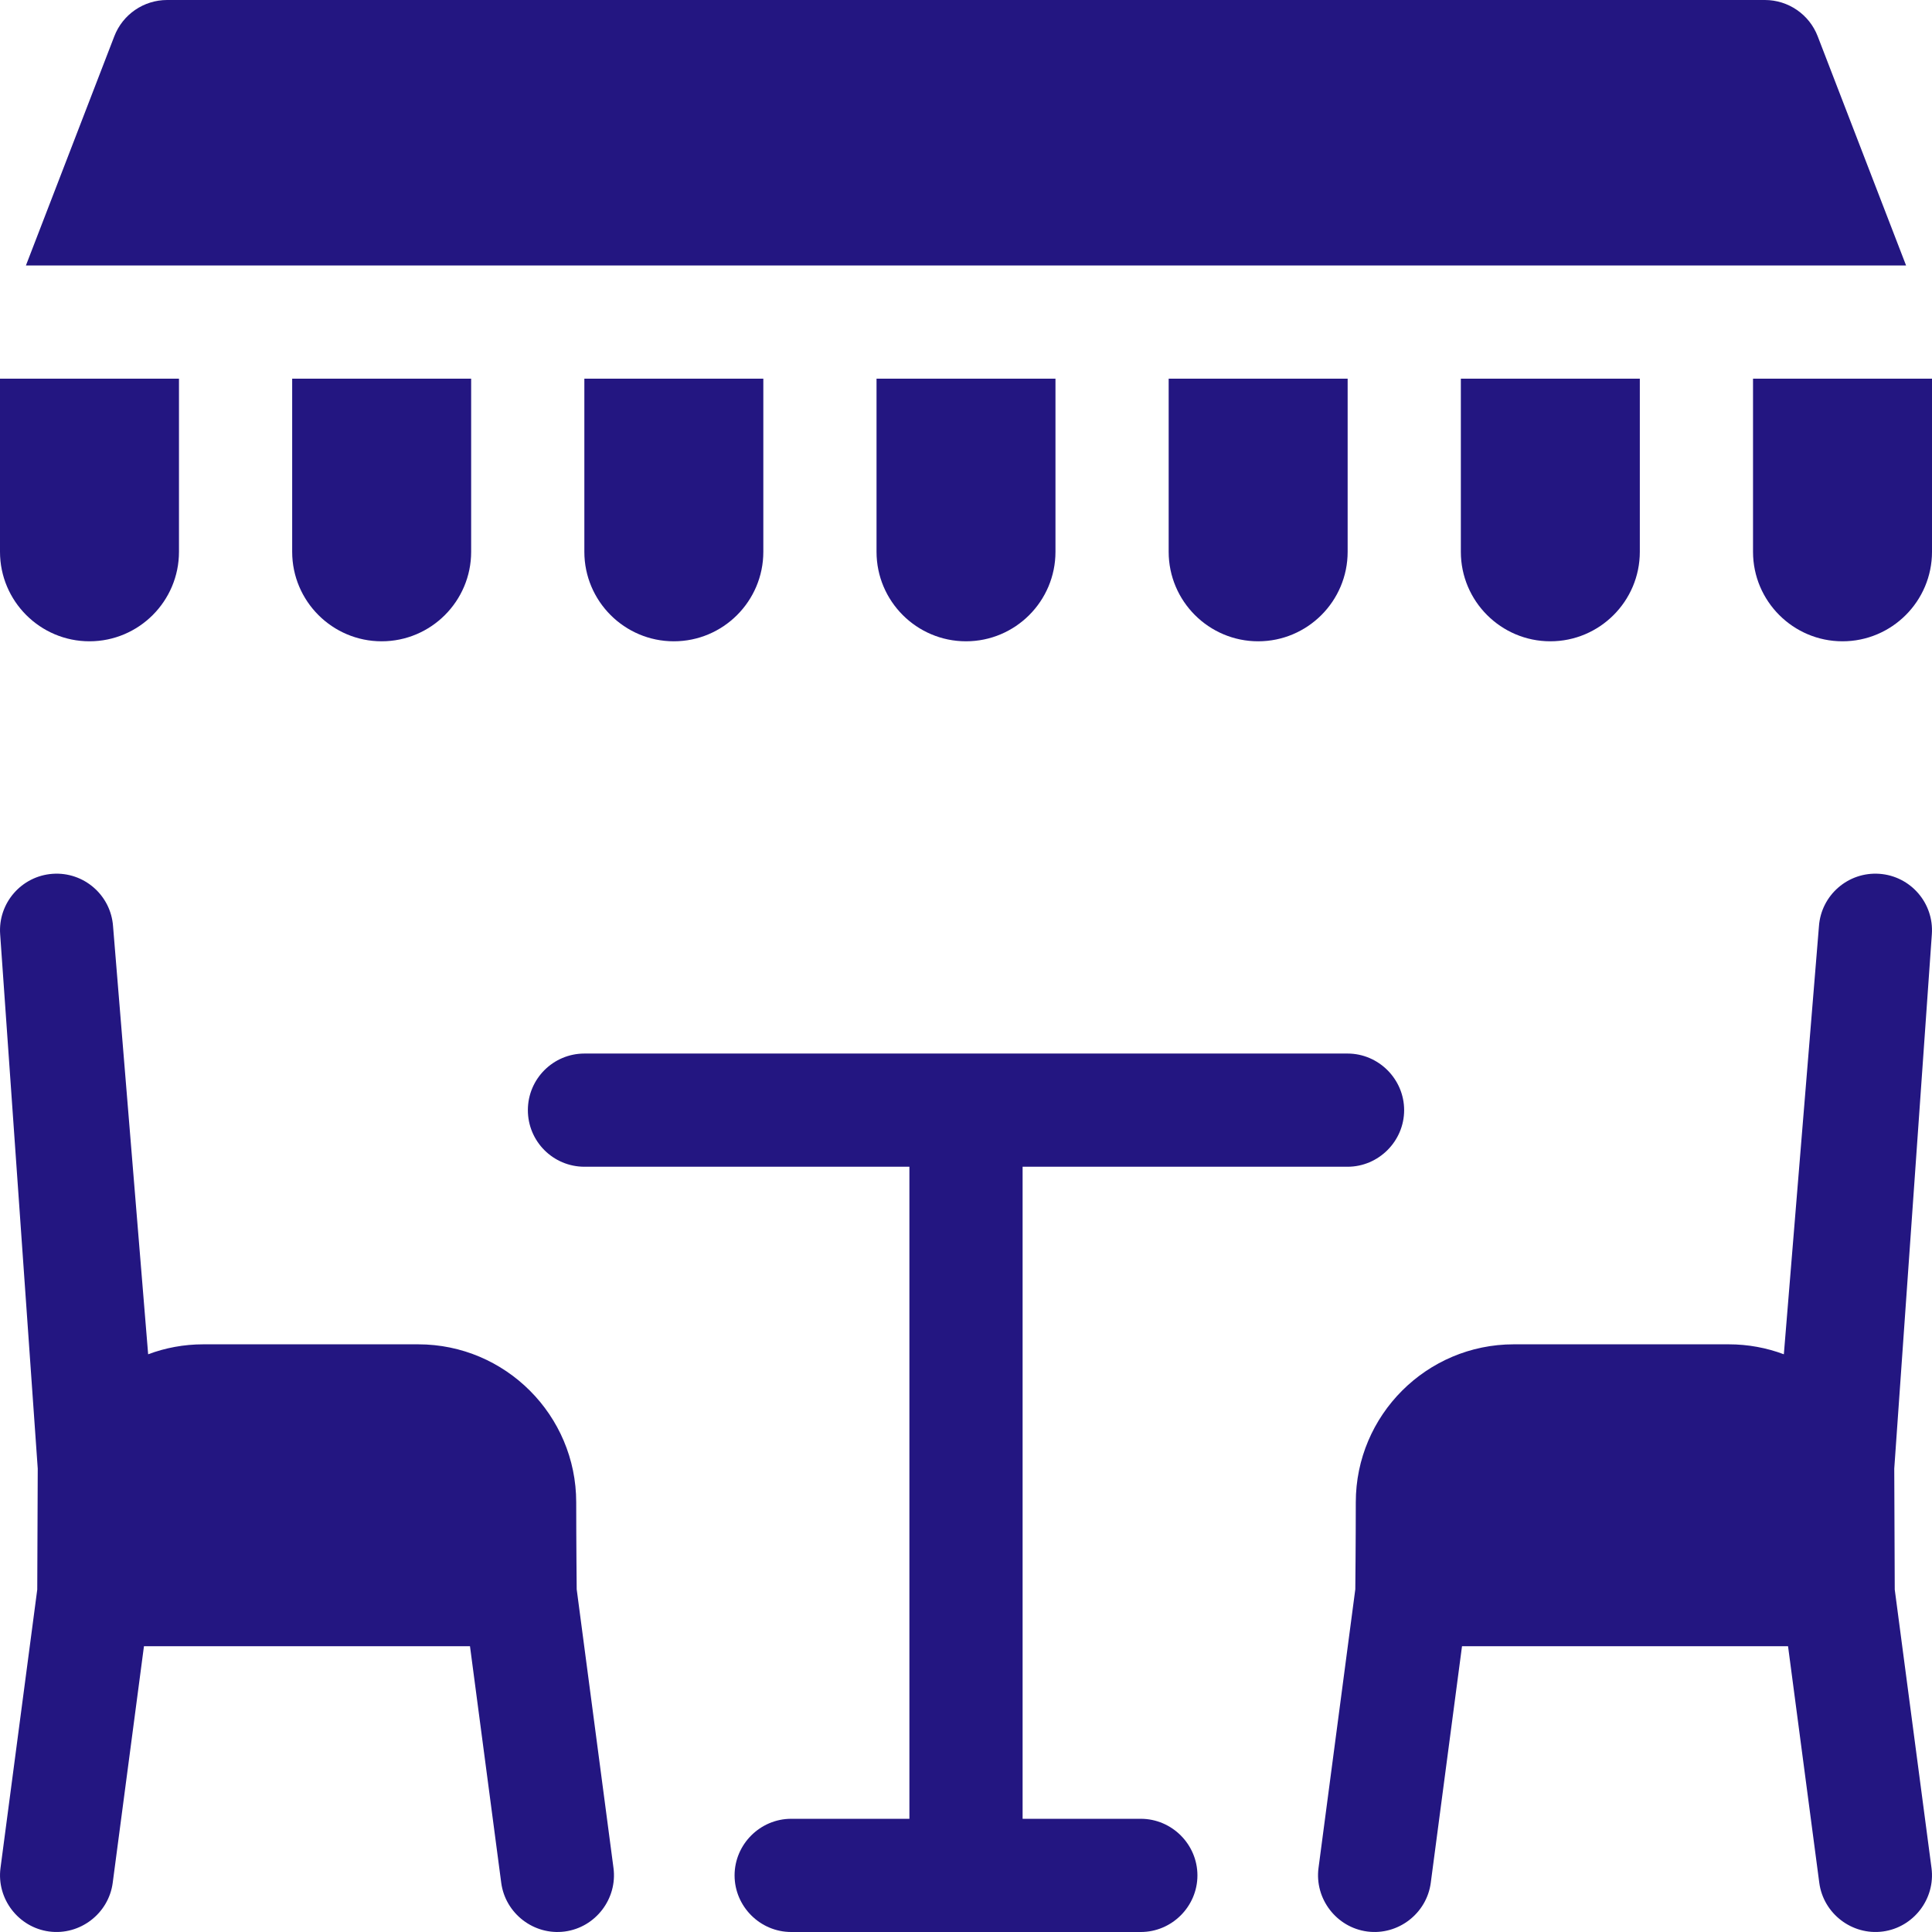 <svg id="Capa_1" enable-background="new 0 0 512 512" viewBox="0 0 512 512" xmlns="http://www.w3.org/2000/svg"><g><path d="m357.11 279.2c-67.407 0-134.813 0-202.22 0-8.29 0-15 6.72-15 15 0 8.29 6.71 15 15 15h86.11v172.8h-31.33c-8.229 0-15 6.771-15 15s6.771 15 15 15h92.66c8.229 0 15-6.771 15-15s-6.771-15-15-15h-31.33v-172.8h86.11c8.229 0 15-6.771 15-15s-6.771-15-15-15z" fill="#231681" opacity="1" original-fill="#3d50d6"></path><path d="m502.127 421.247-.129-32.059 9.96-141.599c.59-8.26-5.64-15.43-13.9-16.02-8.27-.58-15.44 5.65-16.02 13.91l-9.3 113.42c-4.55-1.71-9.47-2.64-14.61-2.64h-56.96c-23.09 0-41.87 18.78-41.87 41.87 0 10.361-.129 23.047-.129 23.047l-9.751 73.863c-1.071 8.158 4.756 15.753 12.91 16.83 8.158 1.078 15.761-4.749 16.84-12.91l8.28-62.7h86.4l8.28 62.7c1.075 8.157 8.672 13.985 16.83 12.91s13.985-8.673 12.91-16.83z" fill="#231681" opacity="1" original-fill="#3d50d6"></path><path d="m9.873 421.247.129-32.059-9.96-141.598c-.59-8.26 5.64-15.43 13.9-16.02 8.27-.58 15.44 5.65 16.02 13.91l9.3 113.42c4.55-1.71 9.47-2.64 14.61-2.64h56.96c23.09 0 41.87 18.78 41.87 41.87 0 10.361.129 23.047.129 23.047l9.751 73.863c1.071 8.158-4.756 15.753-12.91 16.83-8.158 1.078-15.761-4.749-16.84-12.91l-8.28-62.7h-86.4l-8.28 62.7c-1.075 8.157-8.672 13.985-16.83 12.91s-13.985-8.673-12.91-16.83z" fill="#231681" opacity="1" original-fill="#3d50d6"></path><g><path d="m47.43 100.35v45.88c0 13.08-10.64 23.72-23.72 23.72-13.07 0-23.71-10.64-23.71-23.72v-45.88z" fill="#231681" opacity="1" original-fill="#3d50d6"></path><path d="m124.86 100.35v45.88c0 13.08-10.64 23.72-23.72 23.72-13.07 0-23.71-10.64-23.71-23.72v-45.88z" fill="#231681" opacity="1" original-fill="#3d50d6"></path><path d="m202.29 100.35v45.88c0 13.08-10.64 23.72-23.72 23.72-13.07 0-23.71-10.64-23.71-23.72v-45.88z" fill="#231681" opacity="1" original-fill="#3d50d6"></path><path d="m279.71 100.35v45.88c0 13.08-10.63 23.72-23.71 23.72s-23.71-10.64-23.71-23.72v-45.88z" fill="#231681" opacity="1" original-fill="#3d50d6"></path><path d="m357.14 100.35v45.88c0 13.08-10.64 23.72-23.71 23.72-13.08 0-23.72-10.64-23.72-23.72v-45.88z" fill="#231681" opacity="1" original-fill="#3d50d6"></path><path d="m434.57 100.35v45.88c0 13.08-10.64 23.72-23.71 23.72-13.08 0-23.72-10.64-23.72-23.72v-45.88z" fill="#231681" opacity="1" original-fill="#3d50d6"></path><path d="m512 100.35v45.88c0 13.08-10.64 23.72-23.72 23.72-13.07 0-23.71-10.64-23.71-23.72v-45.88z" fill="#231681" opacity="1" original-fill="#3d50d6"></path><path d="m505.13 70.35h-498.26l23.427-60.747c2.231-5.787 7.793-9.603 13.995-9.603h423.416c6.202 0 11.764 3.816 13.995 9.603z" fill="#231681" opacity="1" original-fill="#3d50d6"></path></g></g><g></g><g></g><g></g><g></g><g></g><g></g><g></g><g></g><g></g><g></g><g></g><g></g><g></g><g></g><g></g></svg>